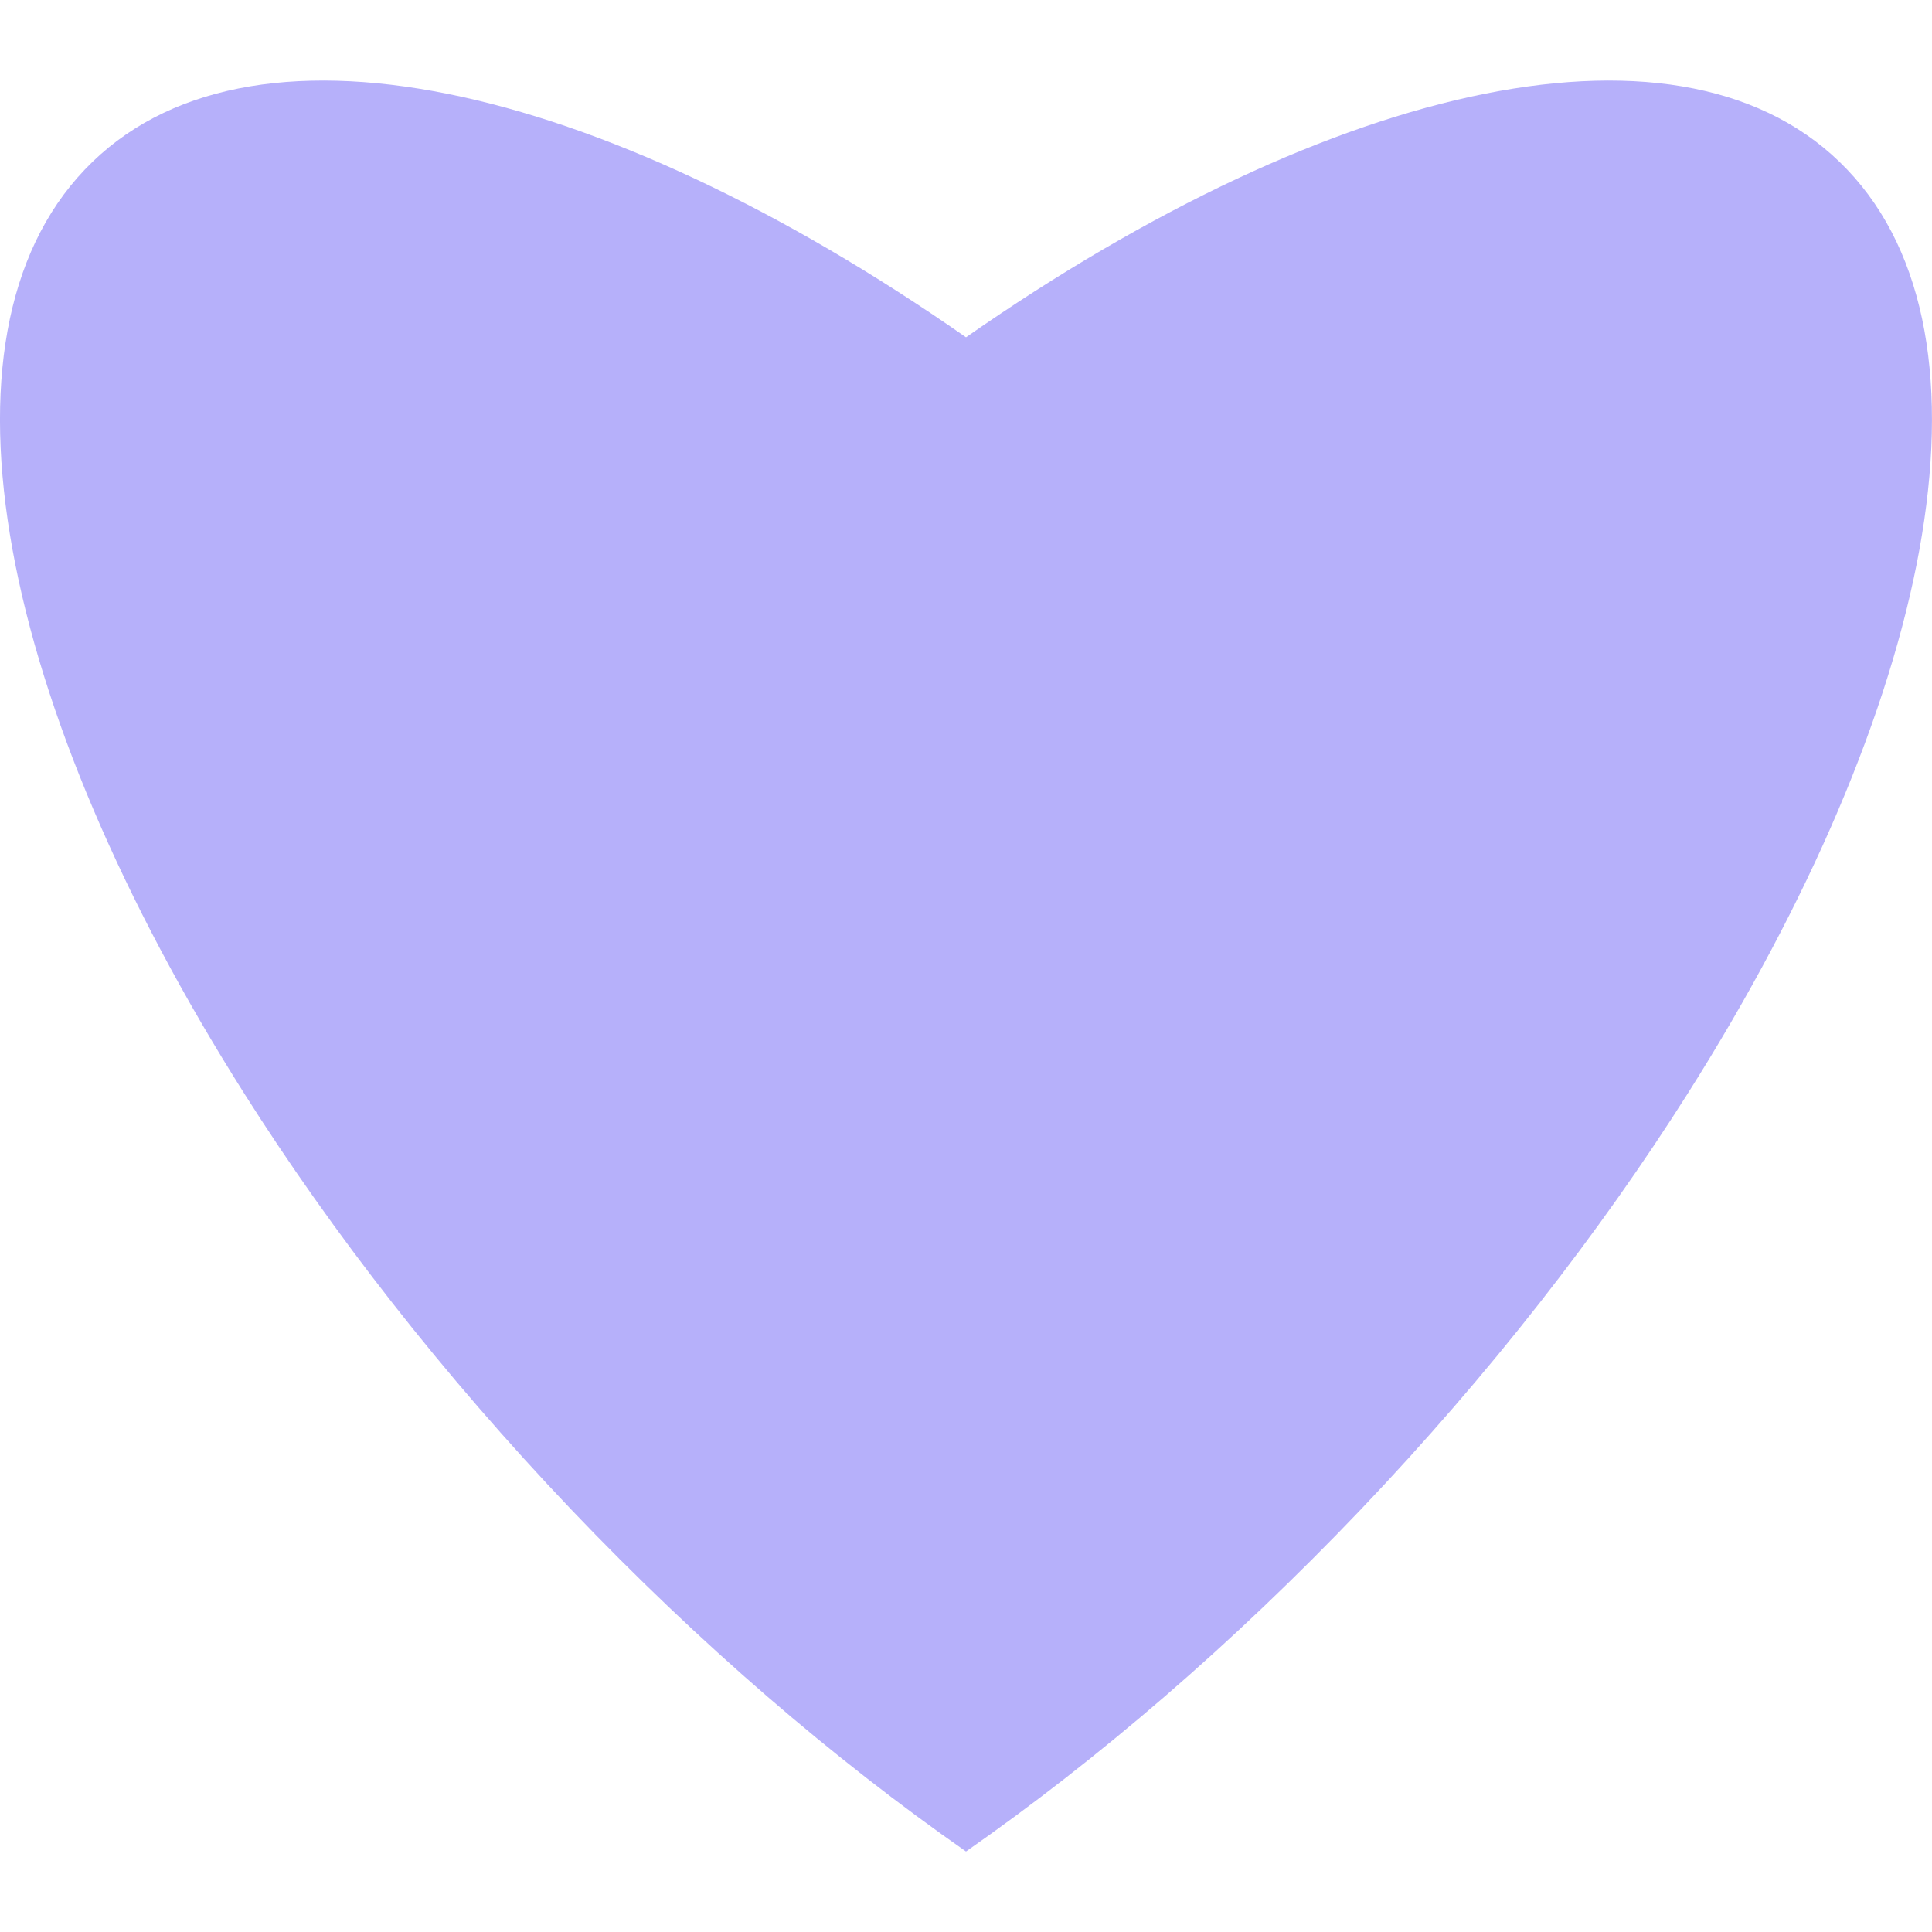 <svg width="12" height="12" viewBox="0 0 12 12" fill="none" xmlns="http://www.w3.org/2000/svg">
<path d="M10.481 6.795C9.935 7.658 9.252 8.536 8.452 9.376C7.655 10.212 6.821 10.927 6 11.5C5.179 10.927 4.345 10.212 3.548 9.376C2.748 8.536 2.065 7.658 1.519 6.795C-0.003 4.392 -0.471 2.099 0.527 1.053C1.524 0.006 3.71 0.498 6 2.095C8.29 0.498 10.476 0.006 11.473 1.053C12.471 2.099 12.002 4.392 10.481 6.795Z" fill="#B6B0FA"/>
</svg>
